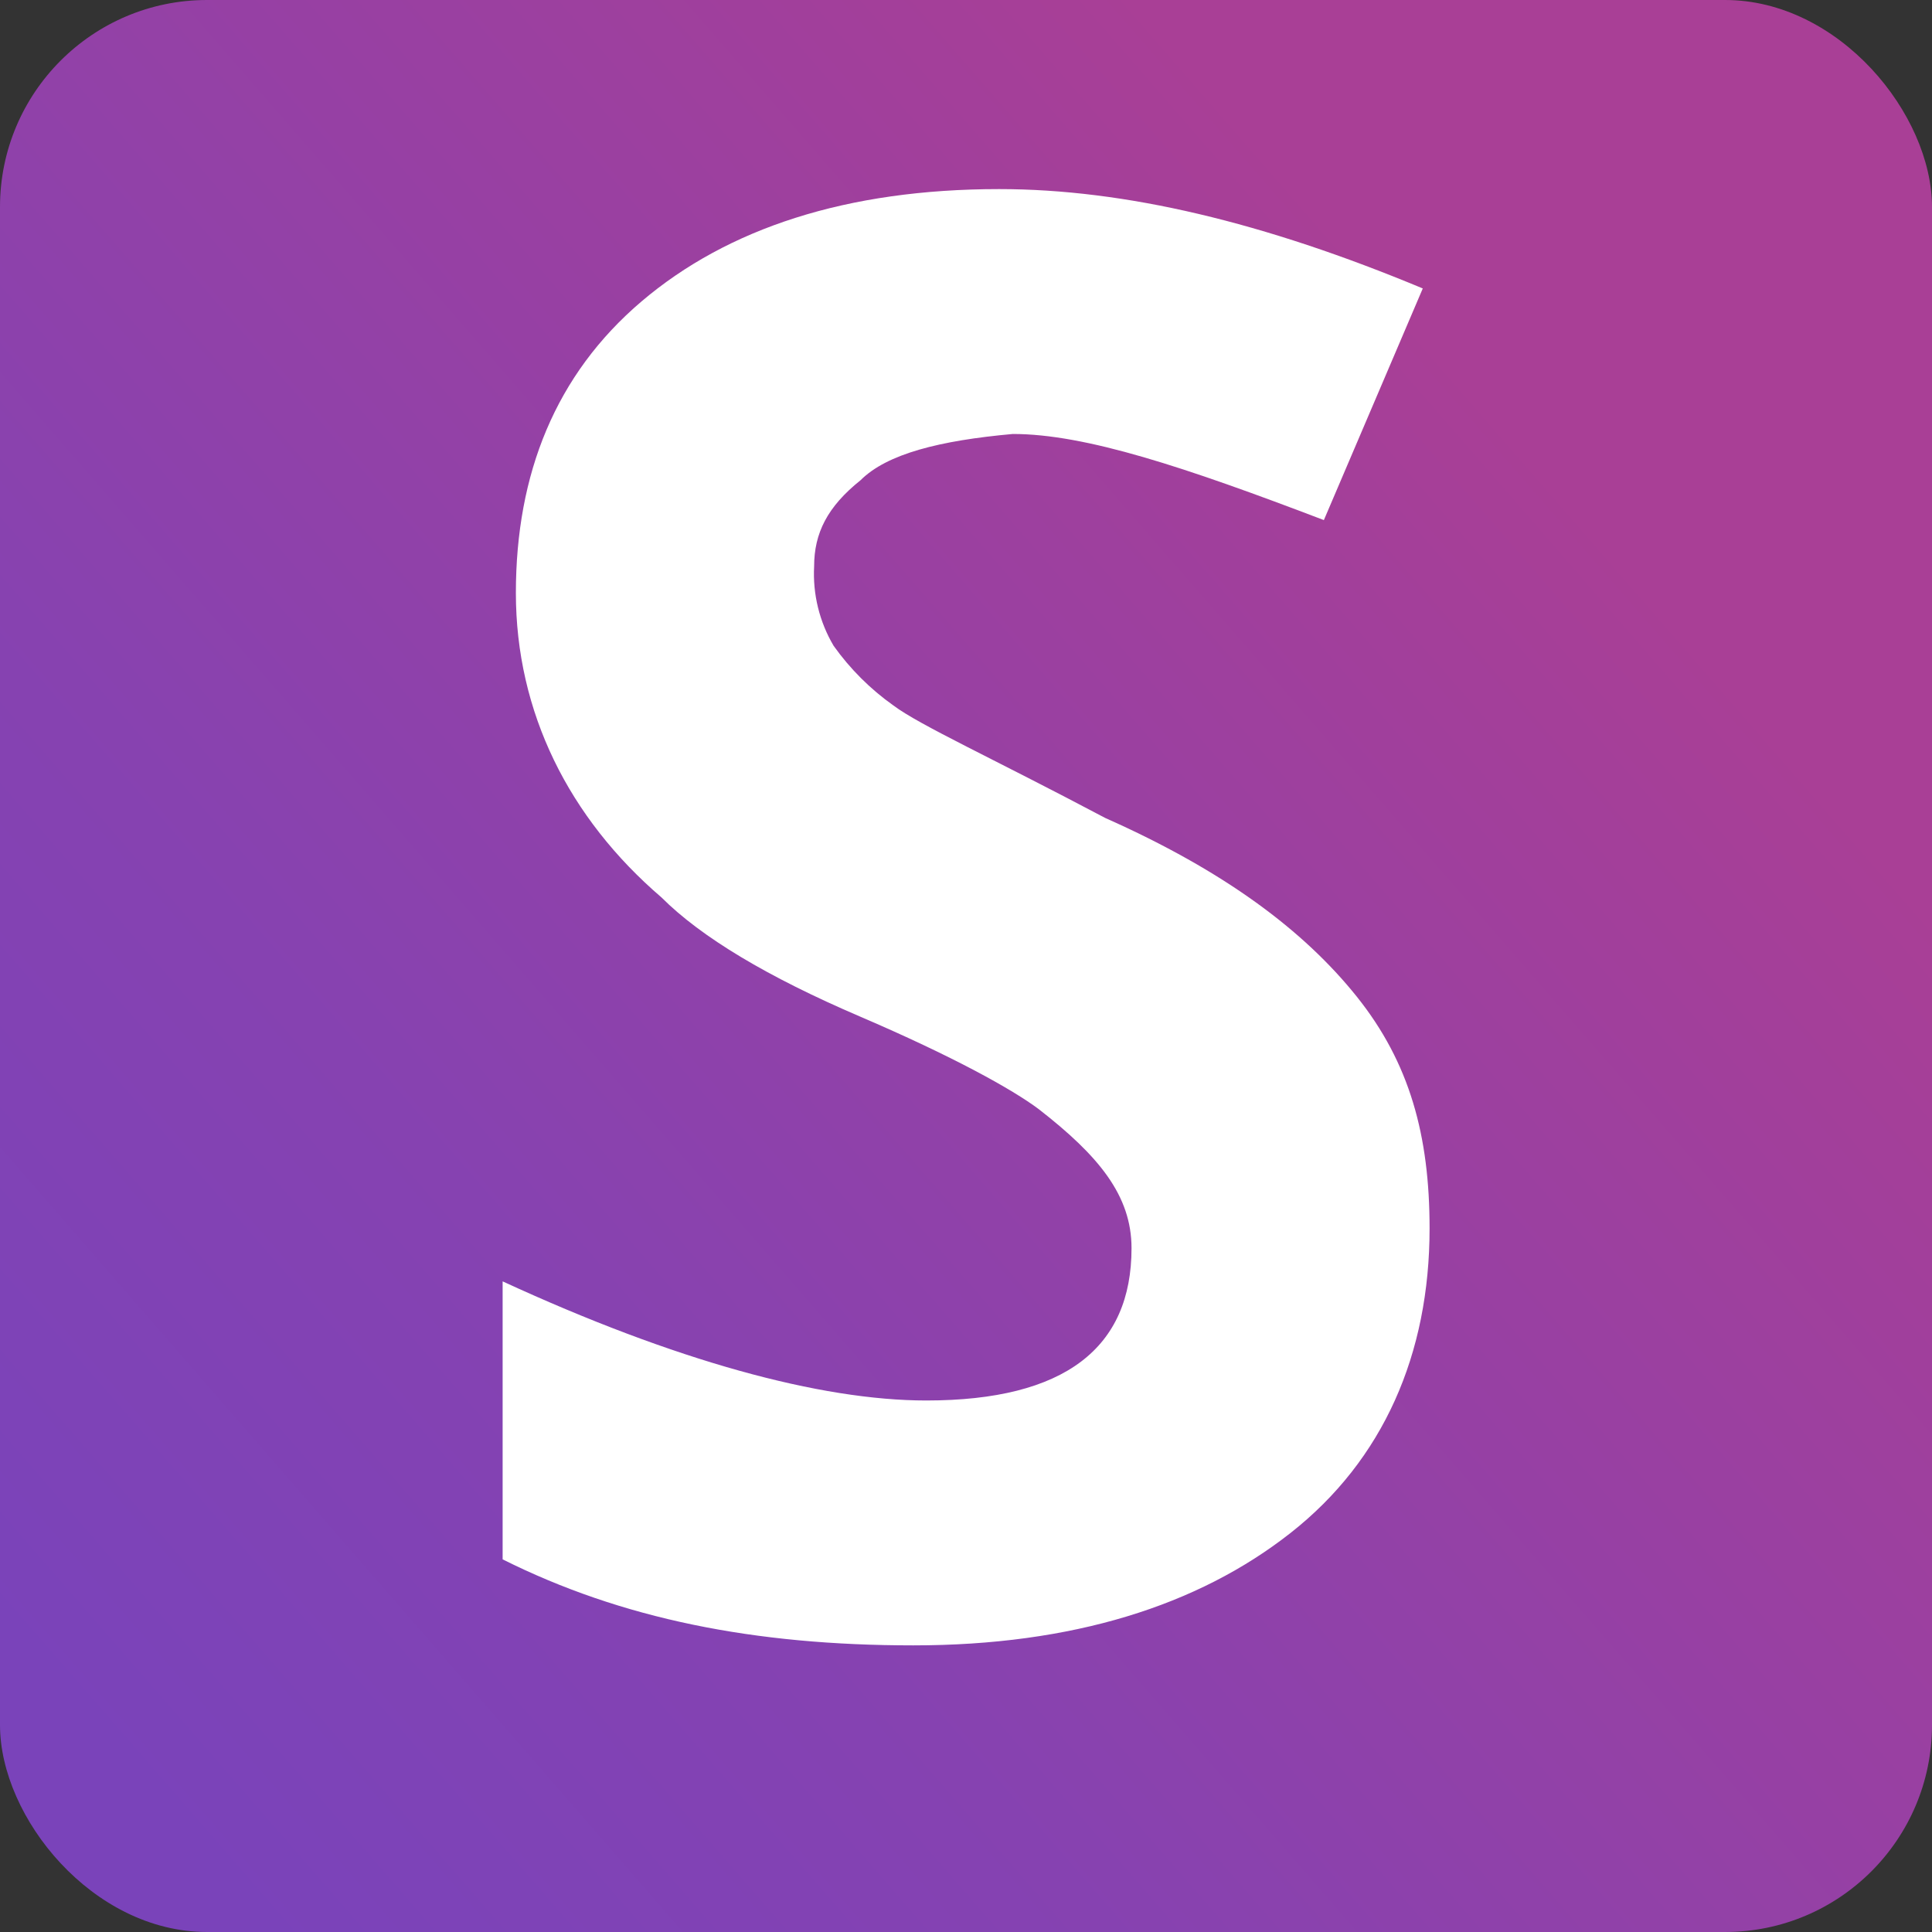 <svg width="56" height="56" viewBox="0 0 56 56" fill="none" xmlns="http://www.w3.org/2000/svg">
<rect x="0" y="0" width="56" height="56" fill="#333333" stroke="none"/>
<g clip-path="url(#clip0_2126_8844)">
<path d="M0 0H56V56H0V0Z" fill="url(#paint0_linear_2126_8844)"/>
<path d="M14.569 45.199V37.141C19.561 39.443 23.779 40.594 26.849 40.594C30.88 40.594 32.798 39.06 32.798 36.18C32.798 34.645 31.837 33.494 30.112 32.152C29.345 31.575 27.616 30.617 24.93 29.466C22.244 28.315 20.325 27.164 19.174 26.013C16.488 23.71 14.953 20.64 14.953 17.187C14.953 13.733 16.104 10.854 18.597 8.735C21.09 6.617 24.546 5.481 28.961 5.481C32.605 5.481 36.636 6.442 41.24 8.361L38.373 15.075C34.346 13.54 31.466 12.579 29.357 12.579C27.245 12.769 25.71 13.153 24.943 13.92C23.982 14.688 23.598 15.455 23.598 16.416C23.555 17.223 23.752 18.024 24.163 18.719C24.639 19.388 25.224 19.972 25.894 20.447C26.662 21.024 28.774 21.982 32.037 23.71C35.491 25.245 37.793 26.971 39.328 28.889C40.863 30.808 41.437 32.92 41.437 35.606C41.437 39.25 40.095 42.32 37.409 44.432C34.723 46.544 31.076 47.692 26.471 47.692C21.866 47.692 18.023 46.925 14.569 45.199Z" fill="white"/>
</g>
<defs>
<linearGradient id="paint0_linear_2126_8844" x1="44.744" y1="13.434" x2="2.493" y2="50.191" gradientUnits="userSpaceOnUse">
<stop stop-color="#A93F96"/>
<stop offset="0.08" stop-color="#A43F99"/>
<stop offset="0.67" stop-color="#8642B1"/>
<stop offset="1" stop-color="#7A43BA"/>
</linearGradient>
<clipPath id="clip0_2126_8844">
<rect width="56" height="56" rx="6" fill="white"/>
</clipPath>
</defs>
</svg>

